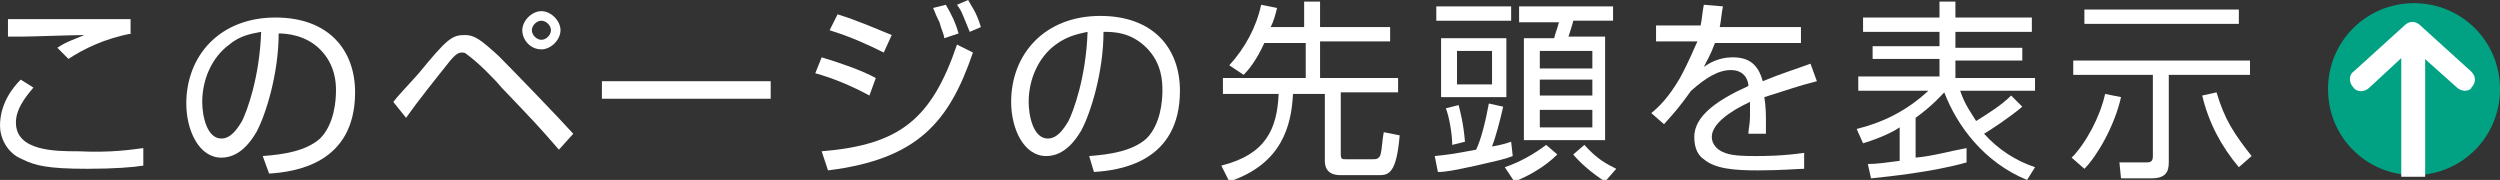 <?xml version="1.0" encoding="utf-8"?>
<!-- Generator: Adobe Illustrator 21.1.0, SVG Export Plug-In . SVG Version: 6.00 Build 0)  -->
<svg version="1.1" id="レイヤー_1" xmlns="http://www.w3.org/2000/svg" xmlns:xlink="http://www.w3.org/1999/xlink" x="0px"
	 y="0px" viewBox="0 0 157 11.3" style="enable-background:new 0 0 157 11.3;" xml:space="preserve">
<rect x="0" y="0" width="157" height="11.3" fill="#333333" stroke="none"/>
<style type="text/css">
	.st0{fill:#FFFFFF;}
	.st1{fill:#01A283;}
</style>
<g>
	<g>
		<g>
			<path class="st0" d="M2.1,5.5C1.5,6.2,1,6.9,1,7.7c0,1.8,2.5,1.8,3.9,1.8C7,9.6,8.2,9.4,9,9.3L9,10.4c-0.6,0.1-1.8,0.2-3.5,0.2
				c-2.5,0-3.3-0.2-4.1-0.6C0.4,9.6,0,8.6,0,7.9C0,6.5,0.8,5.5,1.3,5L2.1,5.5z M8.3,2.1c-1.7,0.3-3.1,1-4,1.6L3.6,3
				c0.6-0.4,1-0.5,1.7-0.8c-0.6,0-3.4,0.1-4,0.1c-0.3,0-0.5,0-0.8,0V1.2c0.5,0,0.6,0,1.4,0c0.6,0,0.9,0,3.9,0c1.9,0,2.2,0,2.4,0V2.1
				z"/>
			<path class="st0" d="M16.5,9.8c1.3-0.1,2.7-0.3,3.6-1.1c0.9-0.9,1-2.4,1-3c0-0.4,0-1.6-1-2.6c-0.9-0.9-2.1-1-2.6-1
				c0,2.5-0.8,5.1-1.4,6.2c-0.3,0.5-1,1.6-2.2,1.6c-1.4,0-2.2-1.7-2.2-3.4c0-3,2.1-5.4,5.6-5.4c3.3,0,5,2,5,4.7c0,4.5-3.8,5-5.4,5.1
				L16.5,9.8z M14.4,2.8c-1.1,0.8-1.7,2.2-1.7,3.6c0,0.9,0.3,2.3,1.2,2.3c0.6,0,1-0.6,1.3-1.1C15.5,7,16.3,4.9,16.4,2
				C15.9,2.1,15.1,2.2,14.4,2.8z"/>
			<path class="st0" d="M24.7,6.4C25,6,25.5,5.5,26.3,4.6c1.8-2.2,2.1-2.4,2.9-2.4c0.6,0,1,0.3,2.1,1.3c1,1,3.8,3.9,4.7,4.9l-0.9,1
				c-1.3-1.5-1.5-1.7-3.6-3.9c-0.5-0.6-1.5-1.6-2.2-2.1c-0.1-0.1-0.2-0.1-0.3-0.1c-0.2,0-0.4,0.1-0.8,0.6c-0.8,1-2,2.5-2.7,3.5
				L24.7,6.4z M34,3.1c-0.7,0-1.2-0.6-1.2-1.2s0.6-1.2,1.2-1.2s1.2,0.6,1.2,1.2S34.6,3.1,34,3.1z M34,1.3c-0.3,0-0.6,0.3-0.6,0.6
				c0,0.3,0.3,0.6,0.6,0.6s0.6-0.3,0.6-0.6C34.6,1.6,34.3,1.3,34,1.3z"/>
			<path class="st0" d="M48.4,5.1v1.1H37.8V5.1H48.4z"/>
			<path class="st0" d="M54.6,6c-1.1-0.6-2.3-1.1-3.4-1.4l0.4-1c1,0.3,2.5,0.8,3.4,1.3L54.6,6z M51.6,9.5c4.9-0.4,6.9-2,8.5-6.7
				l1,0.5c-1.5,4.4-3.5,6.7-9.1,7.4L51.6,9.5z M55.5,3.3c-1-0.5-2.1-1-3.4-1.4l0.5-1C53.9,1.3,55,1.8,56,2.2L55.5,3.3z M59.3,2.4
				c0-0.2-0.2-0.6-0.3-1c-0.3-0.6-0.3-0.7-0.4-0.9l0.8-0.2c0.4,0.7,0.6,1.1,0.8,1.8L59.3,2.4z M60.9,2c-0.5-1.2-0.5-1.3-0.8-1.7
				L60.8,0c0.2,0.4,0.5,0.7,0.8,1.7L60.9,2z"/>
			<path class="st0" d="M68.4,9.8c1.3-0.1,2.7-0.3,3.6-1.1c0.9-0.9,1-2.4,1-3C73,5.2,73,4,72,3C71,2,69.9,2,69.3,2
				c0,2.5-0.8,5.1-1.4,6.2c-0.3,0.5-1,1.6-2.2,1.6c-1.4,0-2.2-1.7-2.2-3.4c0-3,2.1-5.4,5.6-5.4c3.3,0,5,2,5,4.7c0,4.5-3.8,5-5.4,5.1
				L68.4,9.8z M66.3,2.8c-1.1,0.8-1.7,2.2-1.7,3.6c0,0.9,0.3,2.3,1.2,2.3c0.6,0,1-0.6,1.3-1.1C67.4,7,68.2,4.9,68.3,2
				C67.9,2.1,67.1,2.2,66.3,2.8z"/>
			<path class="st0" d="M81.9,1.7V0.1h1v1.6h4.4v0.9h-4.4v2.3h4.9v0.9h-3.6v3.9c0,0.3,0.1,0.3,0.3,0.3h1.7c0.2,0,0.4,0,0.5-0.3
				c0.1-0.4,0.1-0.9,0.2-1.4l1,0.2c-0.2,2.4-0.7,2.5-1.3,2.5h-2.4c-0.4,0-1-0.1-1-0.9V5.9h-2c-0.1,2-0.7,4.4-4,5.5l-0.5-1
				c2.8-0.7,3.5-2.3,3.6-4.5h-3.5V4.9h5.2V2.7h-2.6c-0.5,1.1-1,1.7-1.3,2l-0.9-0.6c1-1.1,1.7-2.4,2-3.8l1,0.2
				c-0.1,0.4-0.2,0.8-0.4,1.2H81.9z"/>
			<path class="st0" d="M95,9.8c-0.5,0.2-1,0.3-2.3,0.6c-1.4,0.3-1.9,0.4-2.4,0.4l-0.2-1c0.9-0.1,1-0.1,2.6-0.4
				c0.3-0.6,0.6-1.8,0.8-2.9l0.9,0.2c-0.2,0.9-0.5,2-0.7,2.5c0.6-0.1,0.9-0.2,1.2-0.3L95,9.8z M94.9,0.4v0.9h-4.7V0.4H94.9z
				 M94.6,6.1h-4.1V2.4h4.1V6.1z M91.2,9.1c0-0.7-0.2-1.8-0.4-2.3l0.8-0.2c0.1,0.4,0.3,1.1,0.4,2.3L91.2,9.1z M93.7,3.2h-2.2v2.1
				h2.2V3.2z M94.5,10.5c0.9-0.3,1.8-0.8,2.6-1.4l0.7,0.6c-0.8,0.8-1.9,1.4-2.7,1.7L94.5,10.5z M101.3,1.3h-2.5c0,0.1-0.3,1-0.3,1
				h2.3v6.5h-5.1V2.4h1.9c0.1-0.4,0.2-0.6,0.3-1h-2.5V0.4h5.9V1.3z M100,3.2h-3.3v1.1h3.3V3.2z M100,5h-3.3v1h3.3V5z M100,6.9h-3.3
				V8h3.3V6.9z M99.5,9.1c0.8,0.9,1.4,1.2,2,1.5l-0.7,0.8c-0.8-0.5-1.6-1.2-2-1.7L99.5,9.1z"/>
			<path class="st0" d="M108.2,0.4c-0.1,0.5-0.1,0.8-0.2,1.3h5.1v1h-5.4c-0.3,0.8-0.5,1.1-0.7,1.5c0.3-0.2,0.9-0.6,1.8-0.6
				c1,0,1.6,0.4,1.9,1.5c1.2-0.5,2.2-0.8,3-1.1l0.4,1.1c-1.2,0.3-2,0.6-3.3,1c0.1,0.6,0.1,1.2,0.1,1.4c0,0.4,0,0.7,0,0.9h-1.1
				c0-0.3,0.1-0.6,0.1-1.1c0-0.1,0-0.4,0-0.9c-1.3,0.6-2.4,1.4-2.4,2.2c0,0.5,0.4,0.8,0.6,0.9c0.4,0.2,0.8,0.3,2.1,0.3
				c0.6,0,1.7,0,3.1-0.2l0,1c-0.4,0-1.4,0.1-2.9,0.1c-1.5,0-2.7-0.1-3.4-0.7c-0.3-0.2-0.6-0.6-0.6-1.4c0-1.3,1.4-2.3,3.4-3.2
				c0-0.3-0.2-1-1.1-1c-0.8,0-1.6,0.5-2.5,1.3c-0.8,1.1-0.9,1.2-1.7,2.1l-0.8-0.7c0.5-0.4,1.1-1,1.8-2.2c0.6-1.1,0.9-1.9,1.1-2.3
				H104v-1h2.8c0.1-0.5,0.1-0.8,0.2-1.3L108.2,0.4z"/>
			<path class="st0" d="M127.3,11.3c-2.7-1.1-4.4-3.4-5.2-5.5c-0.2,0.2-0.7,0.8-1.8,1.6v2.5c1.1-0.1,2.1-0.4,3.2-0.6l0,0.9
				c-2.1,0.6-5,0.9-6,1l-0.2-0.9c0.6,0,1.2-0.1,2-0.2V8C119,8.2,118.3,8.6,117,9l-0.4-0.9c1.6-0.4,3.1-1.1,4.5-2.4h-4.4V4.8h5.1V3.7
				h-4.2V2.9h4.2V2H117V1.1h4.8v-1h1v1h4.8V2h-4.8v1h4.2v0.8h-4.2v1.1h5v0.8h-4.7c0.3,0.9,0.7,1.4,1,1.9c0.8-0.5,1.6-1,2.2-1.6
				l0.7,0.7c-0.7,0.6-1.9,1.4-2.4,1.7c0.9,1,2,1.7,3.2,2.1L127.3,11.3z"/>
			<path class="st0" d="M130.1,9.9c0.9-0.9,1.8-2.6,2.1-4l1,0.2c-0.4,1.8-1.5,3.7-2.3,4.5L130.1,9.9z M141.3,3.8v0.9h-5.1v5.5
				c0,0.6-0.2,1-1.1,1h-1.9l-0.1-1l1.7,0c0.3,0,0.4-0.1,0.4-0.4V4.7h-5V3.8H141.3z M140.6,0.6v0.9h-9.7V0.6H140.6z M139.2,5.8
				c0.5,1.7,1.1,2.6,2.2,4l-0.8,0.7c-1.1-1.3-1.9-2.8-2.3-4.5L139.2,5.8z"/>
		</g>
	</g>
	<path class="st1" d="M151.6,0.2c3,0,5.4,2.4,5.4,5.4s-2.4,5.4-5.4,5.4c-3,0-5.4-2.4-5.4-5.4S148.6,0.2,151.6,0.2z"/>
	<rect x="150.8" y="3" class="st0" width="1.5" height="8.1"/>
	<path class="st0" d="M154.8,5.7c-0.2,0-0.4-0.1-0.5-0.2L151.5,3l-2.7,2.5c-0.3,0.3-0.8,0.3-1,0c-0.3-0.3-0.3-0.8,0-1l3.2-2.9
		c0.3-0.3,0.7-0.3,1,0l3.2,2.9c0.3,0.3,0.3,0.7,0,1C155.2,5.6,155,5.7,154.8,5.7z"/>
</g>
</svg>
